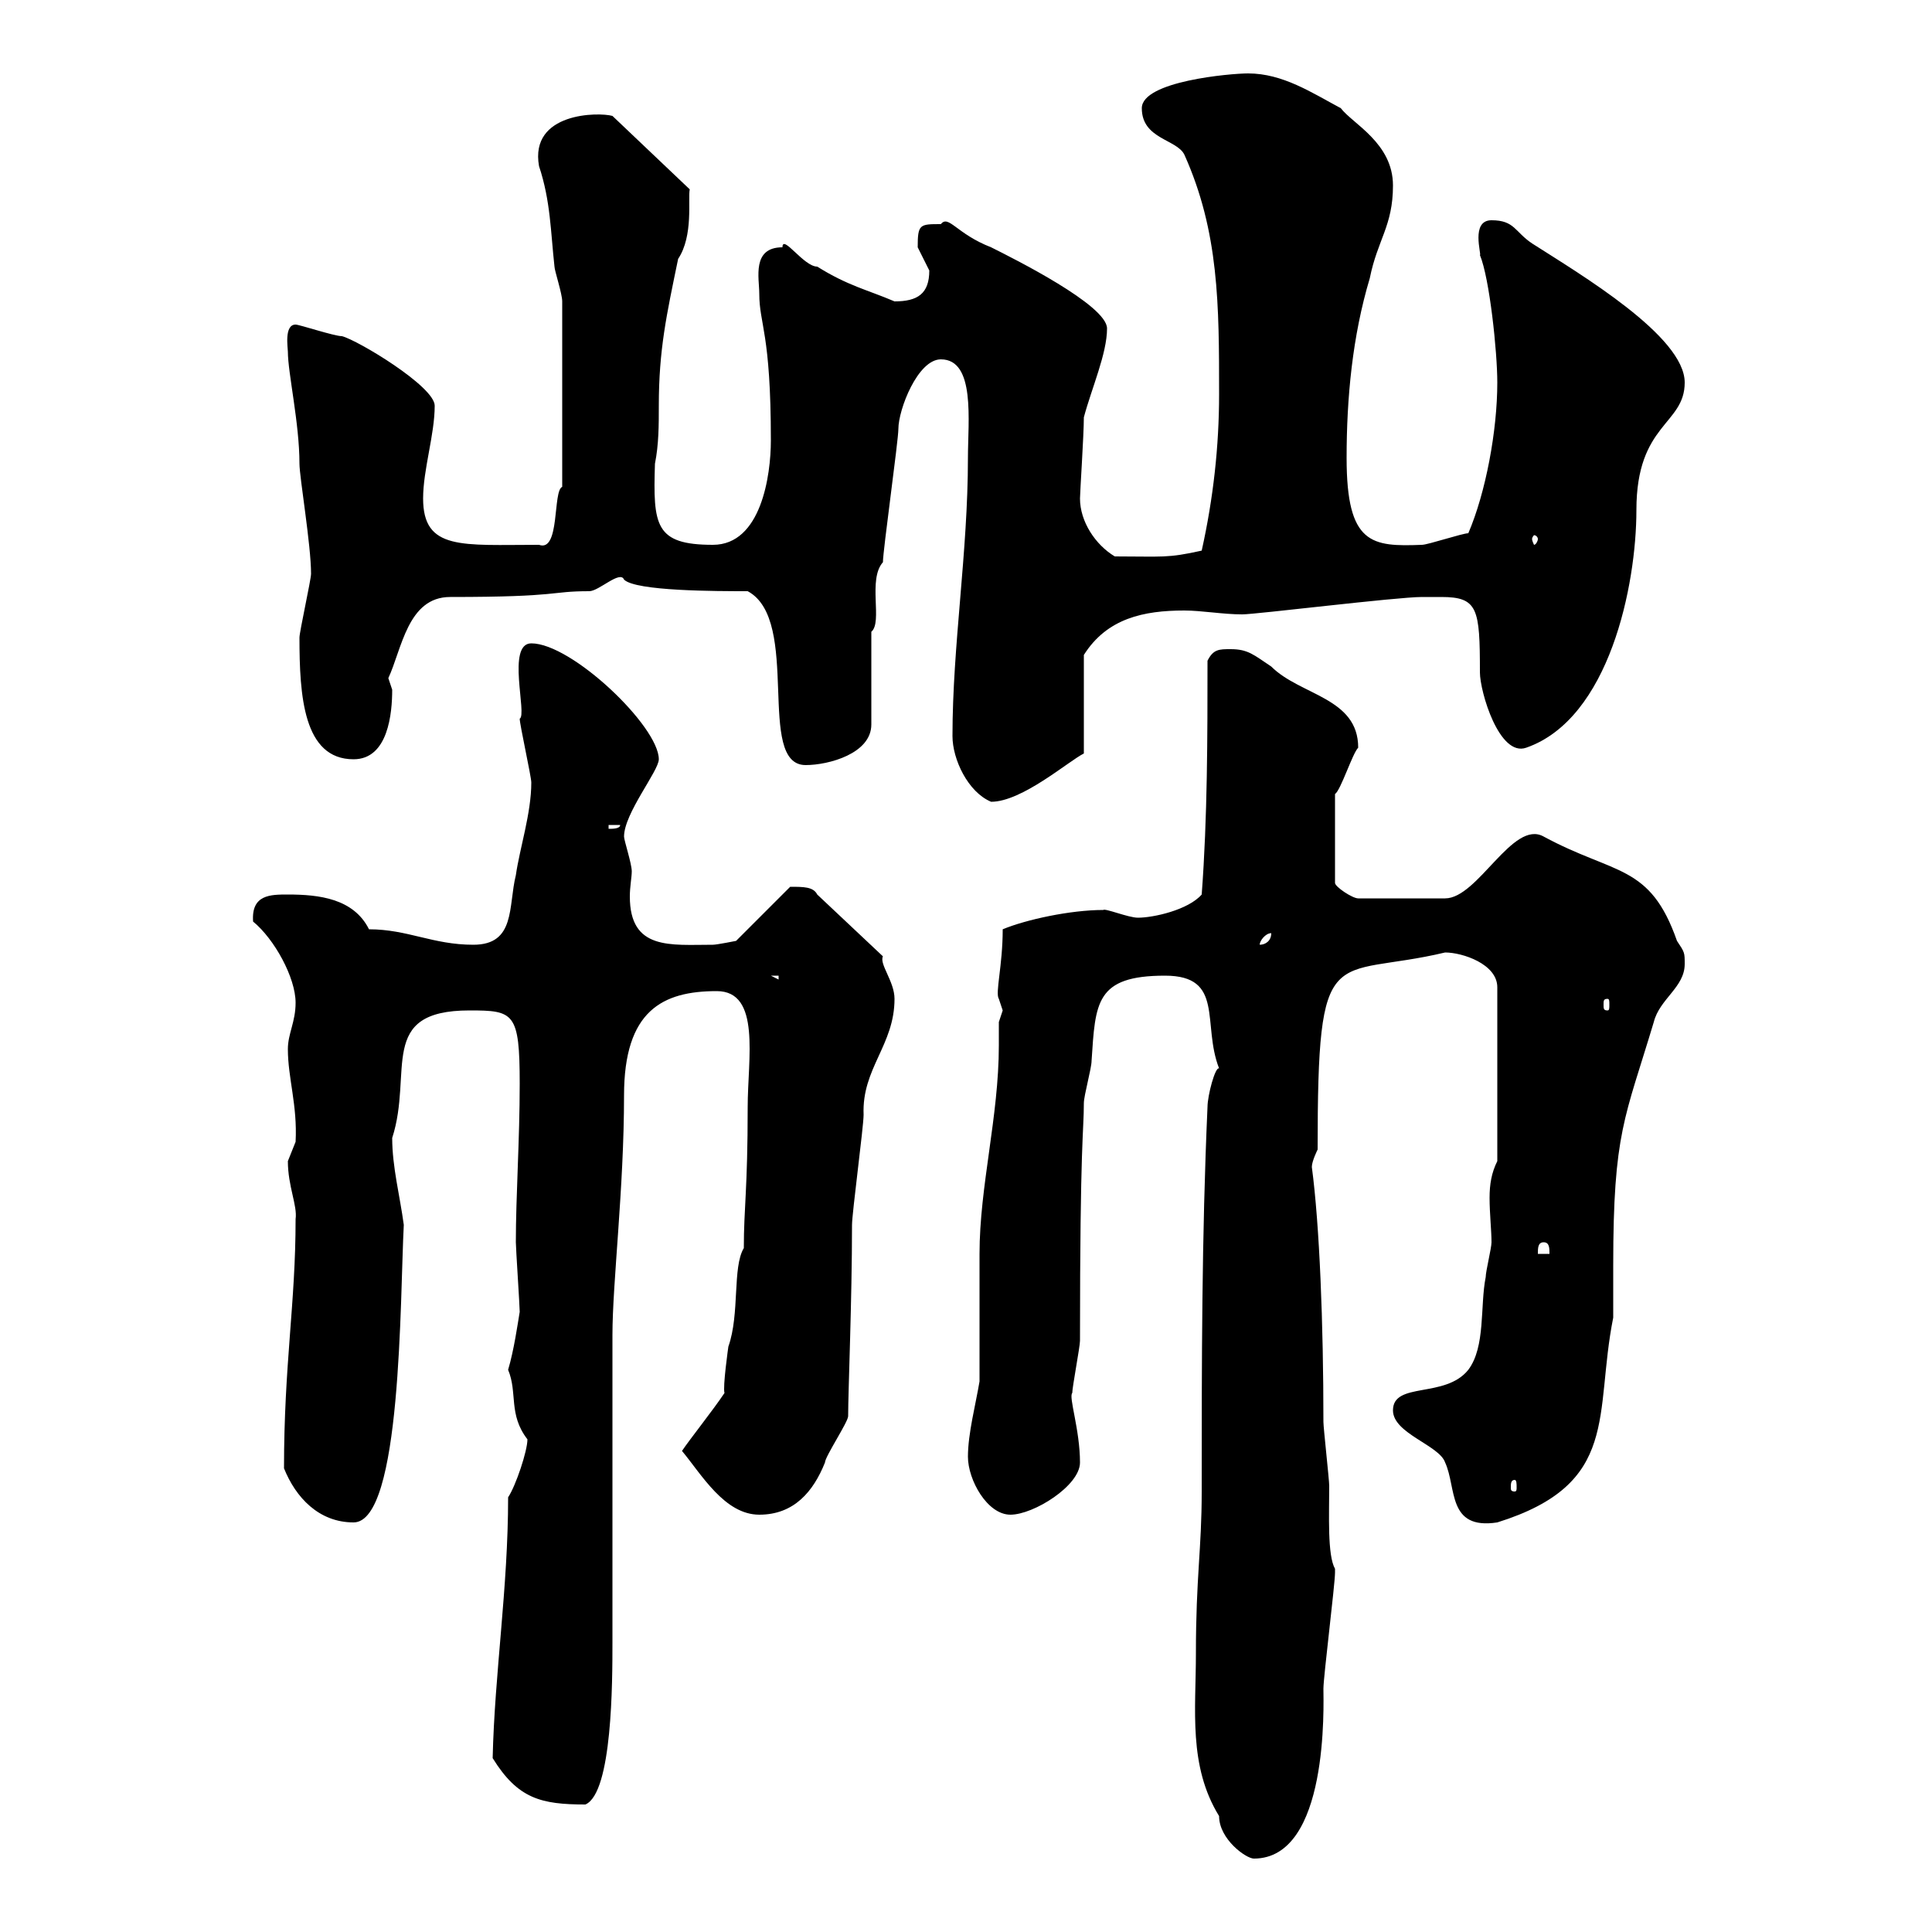 <svg xmlns="http://www.w3.org/2000/svg" xmlns:xlink="http://www.w3.org/1999/xlink" width="300" height="300"><path d="M185.70 256.80C185.70 265.50 184.50 274.20 189.30 282C189.30 285.60 193.50 288.60 194.70 288.60C206.40 288.60 205.50 264.60 205.50 262.20C205.50 260.40 207.30 246 207.30 244.20C207.30 244.20 207.30 244.20 207.30 243.60C206.10 241.50 206.40 235.20 206.40 230.70C206.40 229.80 205.50 221.70 205.50 220.80C205.50 205.50 204.90 190.20 203.70 181.20C203.70 180.30 204.60 178.50 204.60 178.50C204.60 145.20 206.70 152.10 224.40 147.90C227.10 147.90 232.50 149.70 232.50 153.30L232.50 180.30C231.60 182.10 231.30 183.90 231.30 186C231.30 188.40 231.60 191.10 231.60 192.90C231.60 193.80 230.70 197.40 230.70 198.30C229.80 202.80 230.70 209.10 228 212.70C224.40 217.20 216.30 214.50 216.30 219C216.30 222.60 223.50 224.40 224.40 227.10C226.20 231 224.70 237.60 232.50 236.40C251.70 230.40 247.50 219.60 250.50 204.60C250.50 203.70 250.50 197.40 250.50 196.50C250.50 175.80 252.30 173.70 256.80 158.70C257.70 155.10 261.60 153.30 261.60 149.70C261.60 147.90 261.60 147.90 260.40 146.10C256.20 134.10 250.80 135.90 239.70 129.90C234.90 127.20 229.50 139.50 224.40 139.50L210.90 139.50C210 139.50 207.30 137.70 207.30 137.10L207.30 123.30C208.20 122.70 210 117 210.90 116.10C210.90 108.30 201.90 108 197.40 103.50C194.70 101.70 193.80 100.80 191.10 100.80C189.30 100.80 188.40 100.80 187.50 102.60C187.50 114.30 187.50 126.90 186.60 138.90C184.50 141.30 179.10 142.50 176.70 142.50C175.20 142.50 171.60 141 171.30 141.30C166.20 141.30 159.30 142.80 155.70 144.30C155.70 150 154.50 154.20 155.10 155.10C155.10 155.10 155.70 156.90 155.70 156.90C155.70 156.90 155.10 158.70 155.10 158.70C155.10 159.60 155.10 160.80 155.10 162.30C155.10 173.40 152.10 184.20 152.10 194.70C152.10 197.40 152.10 211.80 152.10 214.50C151.50 218.10 150.30 222.60 150.30 226.20C150.30 229.80 153.30 235.20 156.90 235.20C160.50 235.20 167.70 230.70 167.70 227.10C167.70 222 165.90 216.90 166.50 216.30C166.50 215.40 167.70 209.10 167.70 208.20C167.70 177 168.30 175.80 168.30 171.30C168.30 170.10 169.50 165.90 169.50 164.70C170.10 155.70 170.10 151.50 180.90 151.50C190.20 151.50 186.60 159 189.30 165.90C188.70 165.60 187.50 170.10 187.50 171.90C186.60 192 186.60 211.80 186.60 231.60C186.60 240.60 185.70 244.80 185.70 256.80ZM76.50 273C80.40 279.30 84 280.20 90.90 280.20C95.10 278.40 95.10 261 95.10 255C95.10 247.80 95.10 214.50 95.10 207.30C95.10 199.20 96.90 184.50 96.90 170.10C96.90 156.90 102.90 153.90 111.30 153.90C118.20 153.90 116.10 164.40 116.10 171.90C116.10 184.80 115.50 187.50 115.50 193.80C113.70 196.80 114.90 204 113.10 209.10C113.10 209.10 112.20 215.40 112.50 216.30C110.70 219 107.10 223.50 105.90 225.30C108.90 228.90 112.50 235.20 117.90 235.20C123.30 235.20 126.30 231.60 128.10 227.10C128.10 226.20 131.70 220.80 131.70 219.90C131.70 216 132.30 201.90 132.30 190.20C132.30 188.40 134.10 174.90 134.10 173.10C133.80 165.90 138.90 162.30 138.90 155.10C138.90 152.40 136.50 149.70 137.10 148.50L126.90 138.90C126.30 137.70 124.80 137.70 122.70 137.70L114.30 146.10C114.30 146.10 111.30 146.70 110.70 146.70C104.10 146.70 97.80 147.60 97.80 139.20C97.80 137.70 98.10 136.20 98.10 135.30C98.10 134.10 96.90 130.50 96.90 129.90C96.90 126.30 102.30 119.70 102.30 117.90C102.30 112.80 88.80 99.90 82.50 99.90C78.60 99.90 81.90 111 80.70 111.60C80.70 112.50 82.50 120.60 82.50 121.50C82.50 126.30 80.70 131.70 80.10 135.90C78.90 140.70 80.10 146.70 73.50 146.70C67.20 146.70 63.30 144.30 57.30 144.30C54.90 139.50 49.50 138.90 44.70 138.90C42 138.90 39 138.90 39.30 143.10C42.60 145.80 45.90 151.80 45.90 155.70C45.90 158.70 44.70 160.50 44.70 162.90C44.70 167.40 46.20 171.60 45.90 177.30C45.90 177.30 44.70 180.30 44.70 180.30C44.70 184.20 46.20 187.20 45.90 189.30C45.90 202.50 44.10 211.80 44.10 228C45.90 232.50 49.50 236.40 54.90 236.40C62.40 236.40 62.10 201.60 62.70 190.20C62.10 185.70 60.90 181.20 60.90 176.70C64.20 166.50 58.50 156.90 72.90 156.90C79.80 156.90 80.70 157.20 80.70 168.30C80.70 177 80.10 185.70 80.10 192.90C80.10 193.80 80.70 202.80 80.70 203.70C80.40 205.50 79.80 209.70 78.90 212.70C80.40 216.30 78.90 219.60 81.90 223.50C81.90 225.30 80.10 230.70 78.90 232.50C78.90 246.60 76.80 259.80 76.50 273ZM235.20 229.80C235.50 229.80 235.50 230.40 235.50 231C235.50 231.30 235.50 231.60 235.20 231.60C234.60 231.60 234.60 231.30 234.60 231C234.60 230.40 234.60 229.80 235.20 229.80ZM239.70 192.90C240.60 192.90 240.60 193.80 240.60 194.70L238.80 194.70C238.80 193.80 238.80 192.90 239.70 192.90ZM249.60 155.10C249.90 155.10 249.90 155.40 249.90 156C249.90 156.60 249.90 156.90 249.60 156.90C249 156.90 249 156.60 249 156C249 155.40 249 155.10 249.60 155.10ZM119.70 151.50L120.90 151.50L120.90 152.10ZM197.40 144.90C197.40 146.10 196.50 146.70 195.60 146.70C195.60 146.10 196.50 144.90 197.40 144.90ZM94.50 128.10L96.30 128.10C96.30 128.70 95.10 128.70 94.50 128.70ZM147.90 114.30C147.90 117.90 150.30 123 153.90 124.50C158.70 124.50 165.90 118.20 168.30 117L168.30 101.70C171.90 96 177.60 94.80 183.90 94.80C186.60 94.80 189.90 95.40 192.90 95.40C195 95.40 216.90 92.70 220.80 92.70C221.70 92.70 222.60 92.70 223.80 92.70C229.50 92.70 229.80 94.50 229.80 104.40C229.80 107.40 232.80 117.60 237 116.10C249.90 111.60 254.10 90.90 254.10 79.20C254.10 65.70 261.60 66 261.60 59.40C261.60 52.20 245.40 42.60 237.90 37.80C235.20 36 235.20 34.20 231.60 34.20C228.30 34.20 230.10 39.60 229.80 39.60C231.30 43.20 232.50 54.60 232.50 59.40C232.50 66.90 230.70 76.50 228 82.80C227.10 82.80 221.70 84.60 220.80 84.60C213 84.90 209.10 84.60 209.10 71.10C209.10 61.80 210 52.20 212.70 43.20C213.90 37.20 216.30 35.10 216.30 28.80C216.30 22.20 210 19.20 208.20 16.80C203.70 14.40 199.20 11.40 193.80 11.40C191.10 11.40 177.30 12.60 177.30 16.80C177.30 21.60 182.70 21.60 183.90 24C189.30 36 189.30 47.40 189.30 61.20C189.30 69.30 188.40 77.40 186.60 85.50C181.20 86.70 180.60 86.40 173.10 86.40C170.10 84.60 167.70 81 167.70 77.40C167.70 76.50 168.30 67.50 168.30 64.80C169.50 60.30 171.90 54.90 171.90 51C171.90 47.40 157.50 40.20 153.90 38.40C148.50 36.30 147.30 33.30 146.10 34.80C142.80 34.80 142.50 34.80 142.50 38.40C142.50 38.40 144.30 42 144.30 42C144.30 45.60 142.50 46.80 138.90 46.80C134.70 45 131.70 44.40 126.90 41.40C124.80 41.40 121.50 36.30 121.50 38.40C116.70 38.40 117.90 43.20 117.90 45.60C117.90 50.40 119.70 51.60 119.70 68.40C119.70 73.80 118.20 84.60 110.70 84.60C101.70 84.60 101.40 81.60 101.70 72C102.30 69 102.30 66 102.30 63C102.30 54.30 103.50 48.90 105.30 40.20C107.70 36.60 106.80 30.90 107.10 29.40L95.10 18C93 17.40 82.20 17.40 83.70 25.80C85.50 31.20 85.50 36 86.10 41.40C86.10 42 87.30 45.60 87.30 46.80L87.30 75.60C85.80 76.20 87 85.80 83.70 84.60C71.70 84.60 65.70 85.50 65.70 77.40C65.70 72.90 67.50 67.50 67.50 63C67.50 60 55.50 52.80 53.10 52.20C51.90 52.20 46.50 50.40 45.90 50.40C44.10 50.40 44.70 54 44.70 54.60C44.70 57.90 46.50 65.70 46.50 72C46.50 74.10 48.30 84.60 48.30 89.10C48.30 90 46.50 98.10 46.50 99C46.50 108 47.10 117.90 54.90 117.90C60.30 117.90 60.90 110.70 60.90 107.10C60.90 107.10 60.30 105.30 60.30 105.30C62.40 100.80 63.30 92.70 69.90 92.70C87.30 92.70 85.20 91.80 91.50 91.80C93 91.80 96.30 88.50 96.90 90C98.70 91.80 111.30 91.80 116.10 91.80C124.50 96.30 117.30 118.80 125.10 118.80C128.70 118.80 135.30 117 135.30 112.50L135.30 98.10C137.10 96.60 134.70 90 137.10 87.30C137.10 85.50 139.50 68.40 139.50 66.60C139.50 63.60 142.50 55.80 146.10 55.80C151.50 55.80 150.30 65.40 150.30 71.10C150.30 85.80 147.90 100.20 147.90 114.30ZM238.80 83.70C238.80 84 238.50 84.60 238.20 84.60C238.20 84.60 237.90 84 237.90 83.70C237.90 83.40 238.20 83.10 238.20 83.10C238.50 83.10 238.80 83.40 238.80 83.70Z"/></svg>